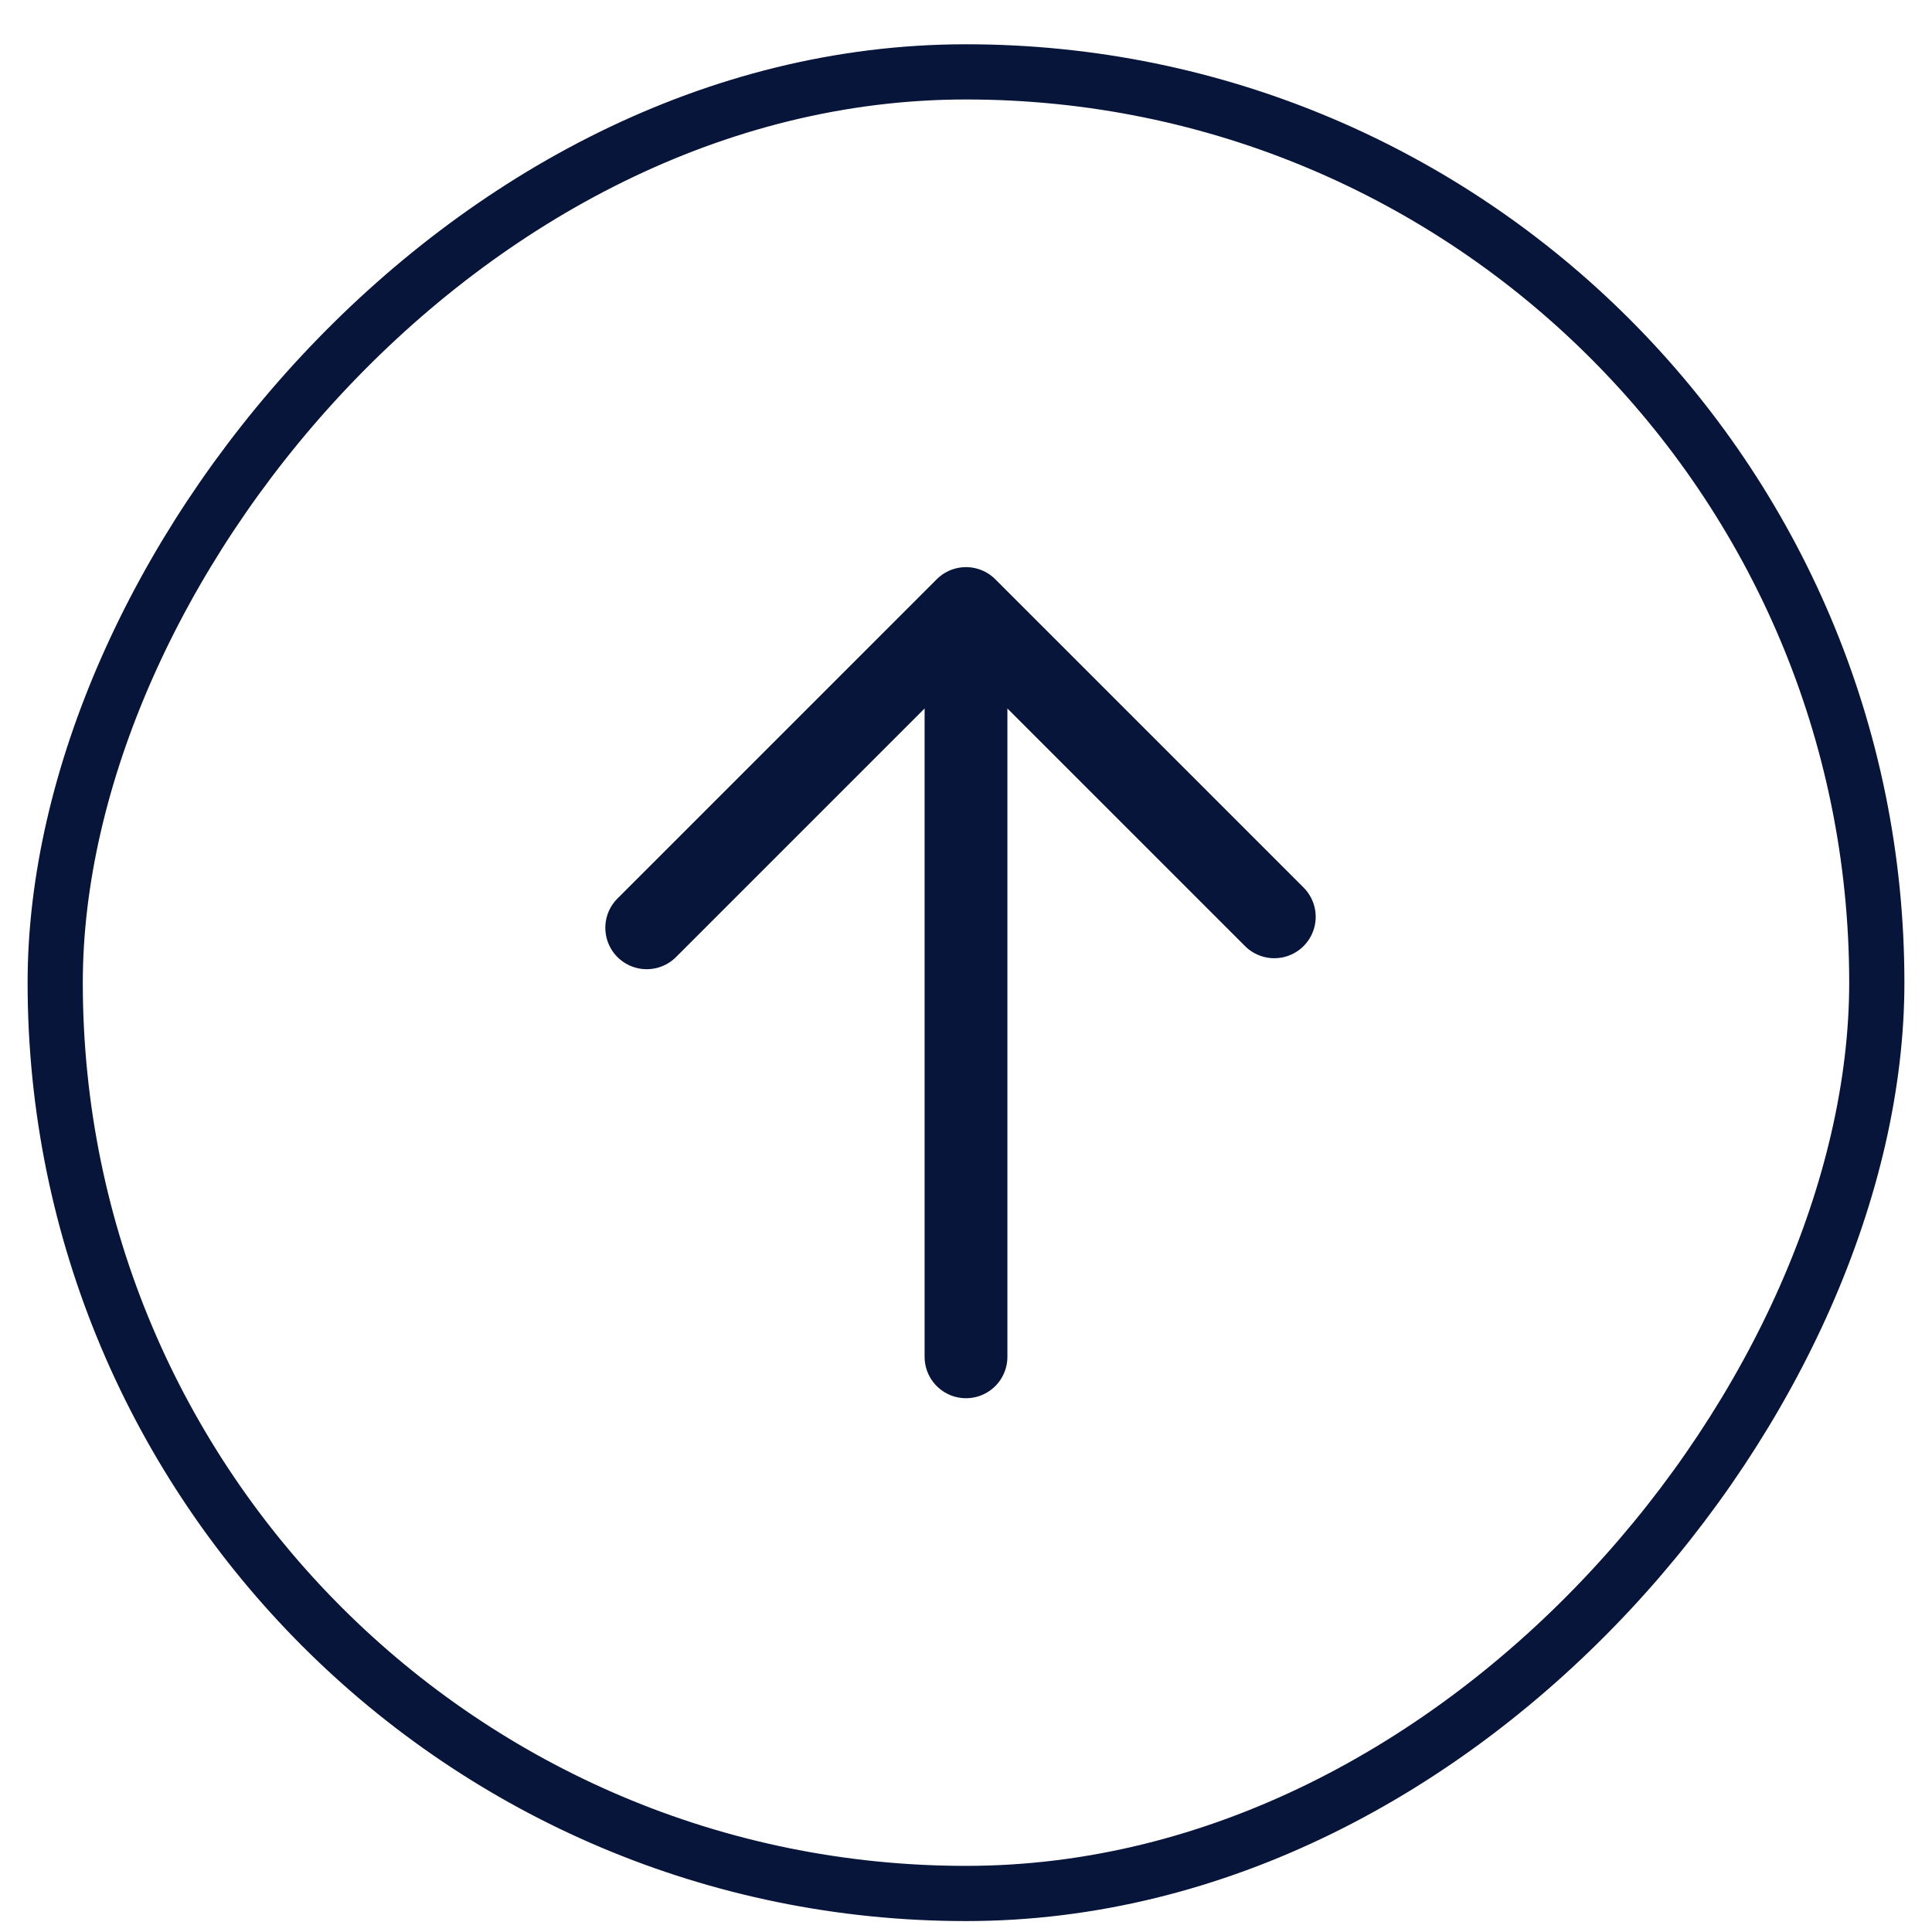 <?xml version="1.0" encoding="UTF-8"?> <svg xmlns="http://www.w3.org/2000/svg" width="35" height="35" fill="none"><rect x=".5" y="-.5" width="33" height="33" rx="16.5" transform="matrix(1 0 0 -1 .5 33.802)" stroke="#08153A"></rect><path d="M23.085 16.609 17.5 11.024m0 0-5.784 5.784m5.784-5.784V24.58" stroke="#08153A" stroke-width="1.5" stroke-linecap="round" stroke-linejoin="round"></path></svg> 